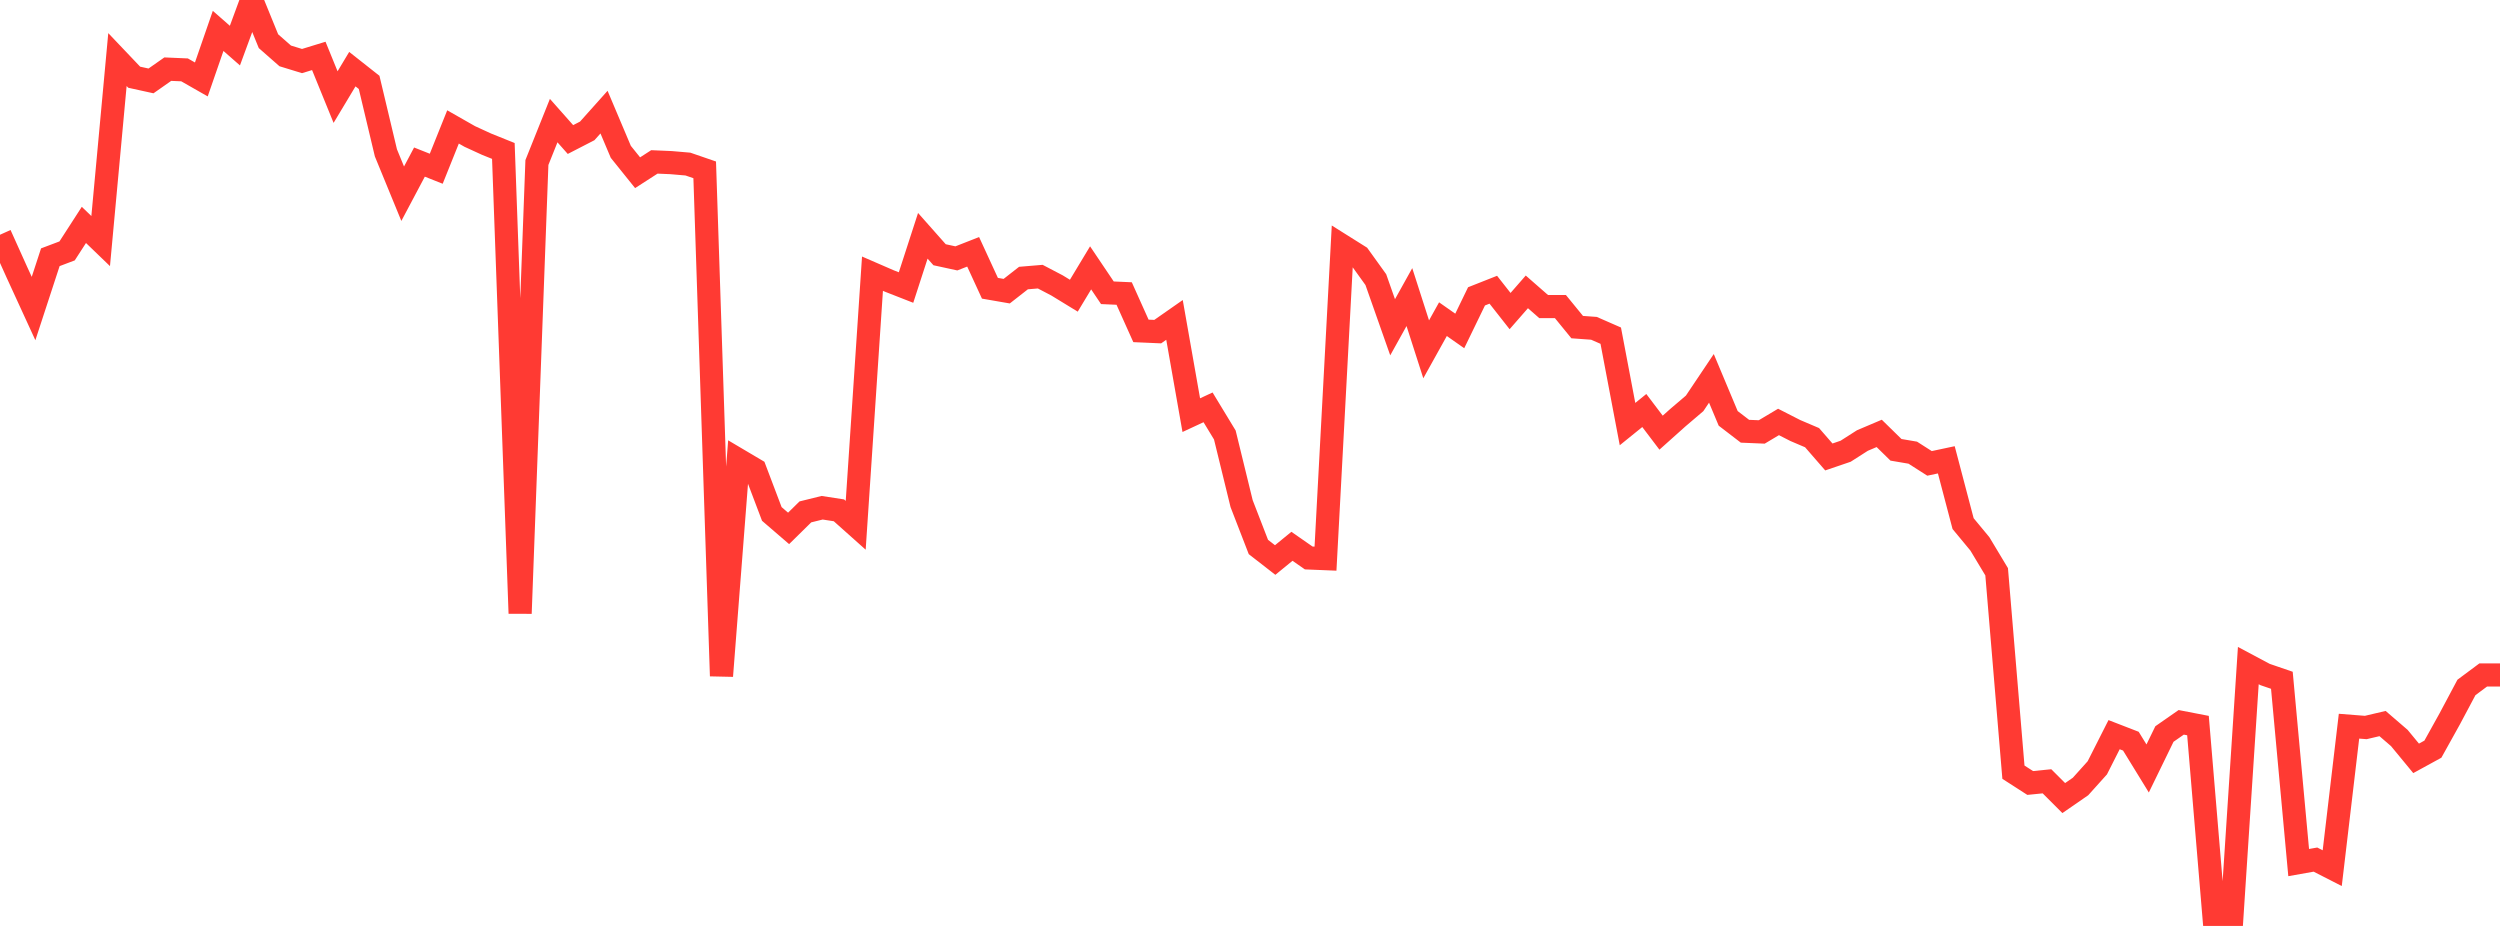 <?xml version="1.0" standalone="no"?>
<!DOCTYPE svg PUBLIC "-//W3C//DTD SVG 1.1//EN" "http://www.w3.org/Graphics/SVG/1.1/DTD/svg11.dtd">

<svg width="135" height="50" viewBox="0 0 135 50" preserveAspectRatio="none" 
  xmlns="http://www.w3.org/2000/svg"
  xmlns:xlink="http://www.w3.org/1999/xlink">


<polyline points="0.0, 12.677 0.906, 14.688 1.812, 16.661 2.718, 13.891 3.624, 13.549 4.53, 12.145 5.436, 13.018 6.342, 3.217 7.248, 4.17 8.154, 4.369 9.06, 3.734 9.966, 3.773 10.872, 4.29 11.779, 1.668 12.685, 2.463 13.591, 0.0 14.497, 2.224 15.403, 3.019 16.309, 3.297 17.215, 3.019 18.121, 5.243 19.027, 3.734 19.933, 4.449 20.839, 8.254 21.745, 10.461 22.651, 8.752 23.557, 9.112 24.463, 6.854 25.369, 7.37 26.275, 7.786 27.181, 8.151 28.087, 33.124 28.993, 8.776 29.899, 6.512 30.805, 7.535 31.711, 7.068 32.617, 6.055 33.523, 8.198 34.43, 9.327 35.336, 8.743 36.242, 8.782 37.148, 8.86 38.054, 9.172 38.96, 36.503 39.866, 24.826 40.772, 25.362 41.678, 27.753 42.584, 28.533 43.49, 27.642 44.396, 27.418 45.302, 27.558 46.208, 28.366 47.114, 14.779 48.02, 15.172 48.926, 15.527 49.832, 12.733 50.738, 13.756 51.644, 13.953 52.55, 13.598 53.456, 15.566 54.362, 15.723 55.268, 15.015 56.174, 14.939 57.081, 15.414 57.987, 15.968 58.893, 14.464 59.799, 15.81 60.705, 15.85 61.611, 17.868 62.517, 17.908 63.423, 17.275 64.329, 22.418 65.235, 21.997 66.141, 23.49 67.047, 27.196 67.953, 29.537 68.859, 30.241 69.765, 29.5 70.671, 30.13 71.577, 30.167 72.483, 13.271 73.389, 13.84 74.295, 15.1 75.201, 17.672 76.107, 16.043 77.013, 18.864 77.919, 17.235 78.826, 17.871 79.732, 16.003 80.638, 15.645 81.544, 16.798 82.45, 15.761 83.356, 16.554 84.262, 16.554 85.168, 17.664 86.074, 17.729 86.98, 18.126 87.886, 22.901 88.792, 22.168 89.698, 23.364 90.604, 22.554 91.51, 21.782 92.416, 20.431 93.322, 22.592 94.228, 23.287 95.134, 23.325 96.04, 22.785 96.946, 23.248 97.852, 23.634 98.758, 24.676 99.664, 24.367 100.57, 23.788 101.477, 23.403 102.383, 24.29 103.289, 24.444 104.195, 25.023 105.101, 24.83 106.007, 28.275 106.913, 29.369 107.819, 30.876 108.725, 41.698 109.631, 42.281 110.537, 42.19 111.443, 43.096 112.349, 42.47 113.255, 41.462 114.161, 39.672 115.067, 40.023 115.973, 41.497 116.879, 39.637 117.785, 39.006 118.691, 39.181 119.597, 50.0 120.503, 49.806 121.409, 35.941 122.315, 36.424 123.221, 36.735 124.128, 46.579 125.034, 46.418 125.94, 46.881 126.846, 39.214 127.752, 39.285 128.658, 39.072 129.564, 39.852 130.47, 40.951 131.376, 40.455 132.282, 38.824 133.188, 37.122 134.094, 36.448 135.0, 36.448" fill="none" stroke="#ff3a33" stroke-width="1.25"/>

</svg>